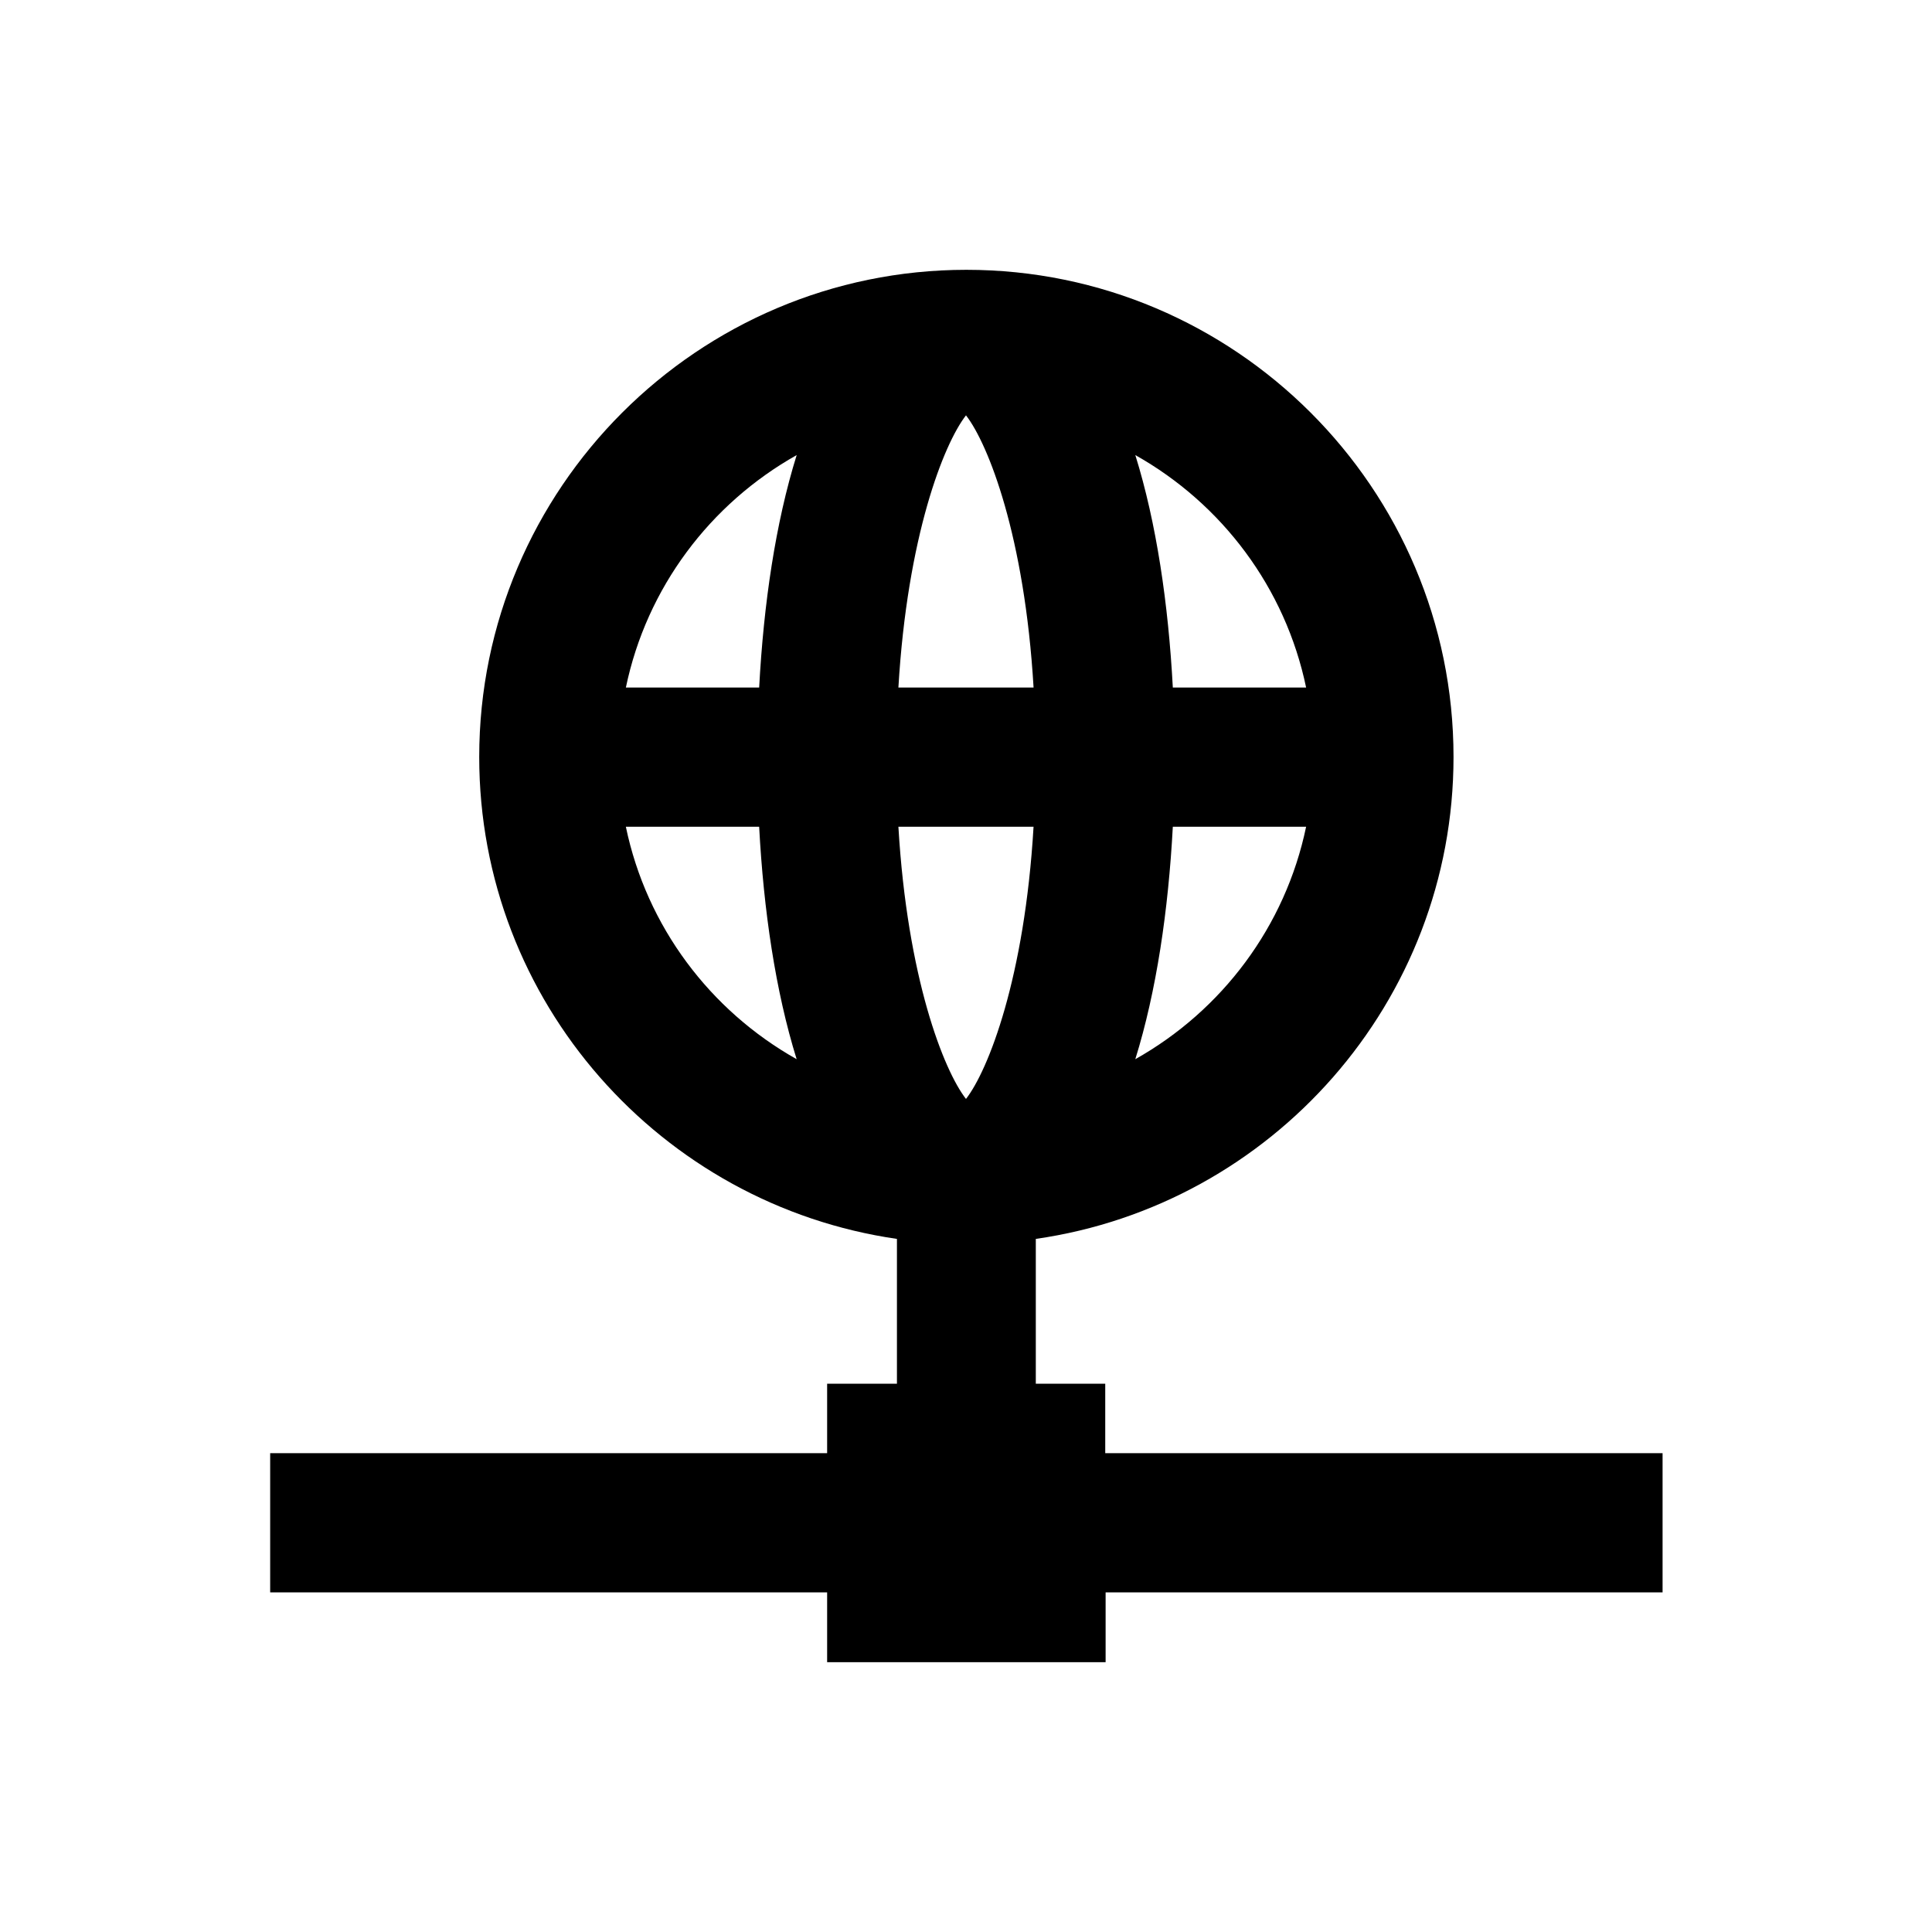 <?xml version="1.0" encoding="UTF-8"?>
<!-- Uploaded to: SVG Repo, www.svgrepo.com, Generator: SVG Repo Mixer Tools -->
<svg fill="#000000" width="800px" height="800px" version="1.1" viewBox="144 144 512 512" xmlns="http://www.w3.org/2000/svg">
 <path d="m436.9 529.1v-18.402h-18.402v-38.375c62.484-8.953 110.7-62.781 110.7-127.72 0-71.242-57.957-129.1-129.1-129.1s-129.1 57.957-129.1 129.1c0 64.945 48.215 118.67 110.7 127.72v38.375h-18.5v18.402h-147.6v36.898h147.6v18.5h73.801v-18.5h147.6v-36.898zm53.234-202.9h-35.324c-1.18-22.141-4.328-43.59-9.938-61.598 22.926 12.887 39.75 35.129 45.262 61.598zm-35.324 36.898h35.324c-5.512 26.469-22.336 48.707-45.266 61.598 5.609-18.004 8.758-39.457 9.941-61.598zm-144.95 0h35.324c1.18 22.141 4.328 43.59 9.938 61.598-22.926-12.891-39.75-35.129-45.262-61.598zm35.328-36.898h-35.324c5.512-26.469 22.336-48.707 45.266-61.598-5.613 18.004-8.762 39.457-9.941 61.598zm54.809 109.03c-5.902-7.578-15.547-32.078-17.91-72.129h35.816c-2.359 40.051-12.004 64.551-17.906 72.129zm-17.91-109.03c2.363-40.051 12.004-64.551 17.91-72.129 5.902 7.578 15.547 32.078 17.91 72.129z"/>
</svg>